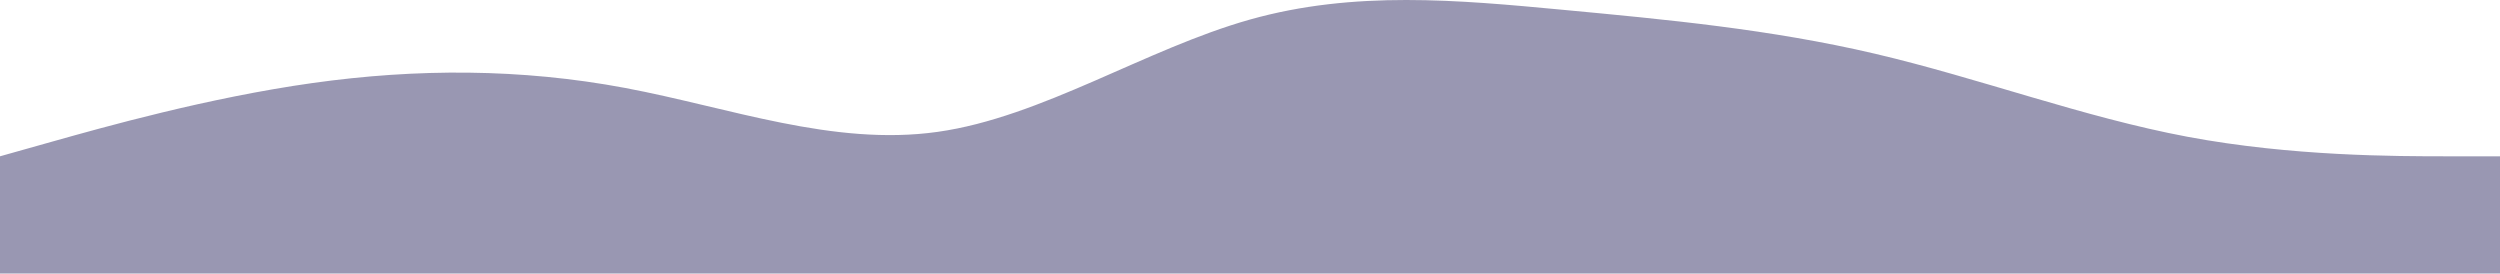 <?xml version="1.0" encoding="UTF-8"?> <svg xmlns="http://www.w3.org/2000/svg" width="2687" height="294" viewBox="0 0 2687 294" fill="none"> <path fill-rule="evenodd" clip-rule="evenodd" d="M0 168L55.979 152.25C111.958 136.5 223.917 105 335.875 89.25C447.833 73.5 559.792 73.5 671.75 94.5C783.708 115.5 895.667 157.5 1007.63 141.75C1119.58 126 1231.54 52.5 1343.5 21C1455.46 -10.5 1567.42 0 1679.38 10.5C1791.33 21 1903.29 31.5 2015.25 57.75C2127.21 84 2239.17 126 2351.12 147C2463.08 168 2575.04 168 2631.02 168H2687V294H2631.02C2575.04 294 2463.08 294 2351.12 294C2239.17 294 2127.21 294 2015.25 294C1903.29 294 1791.33 294 1679.38 294C1567.42 294 1455.46 294 1343.5 294C1231.54 294 1119.58 294 1007.63 294C895.667 294 783.708 294 671.75 294C559.792 294 447.833 294 335.875 294C223.917 294 111.958 294 55.979 294H0V168Z" fill="#0D0849" fill-opacity="0.42"></path> </svg> 